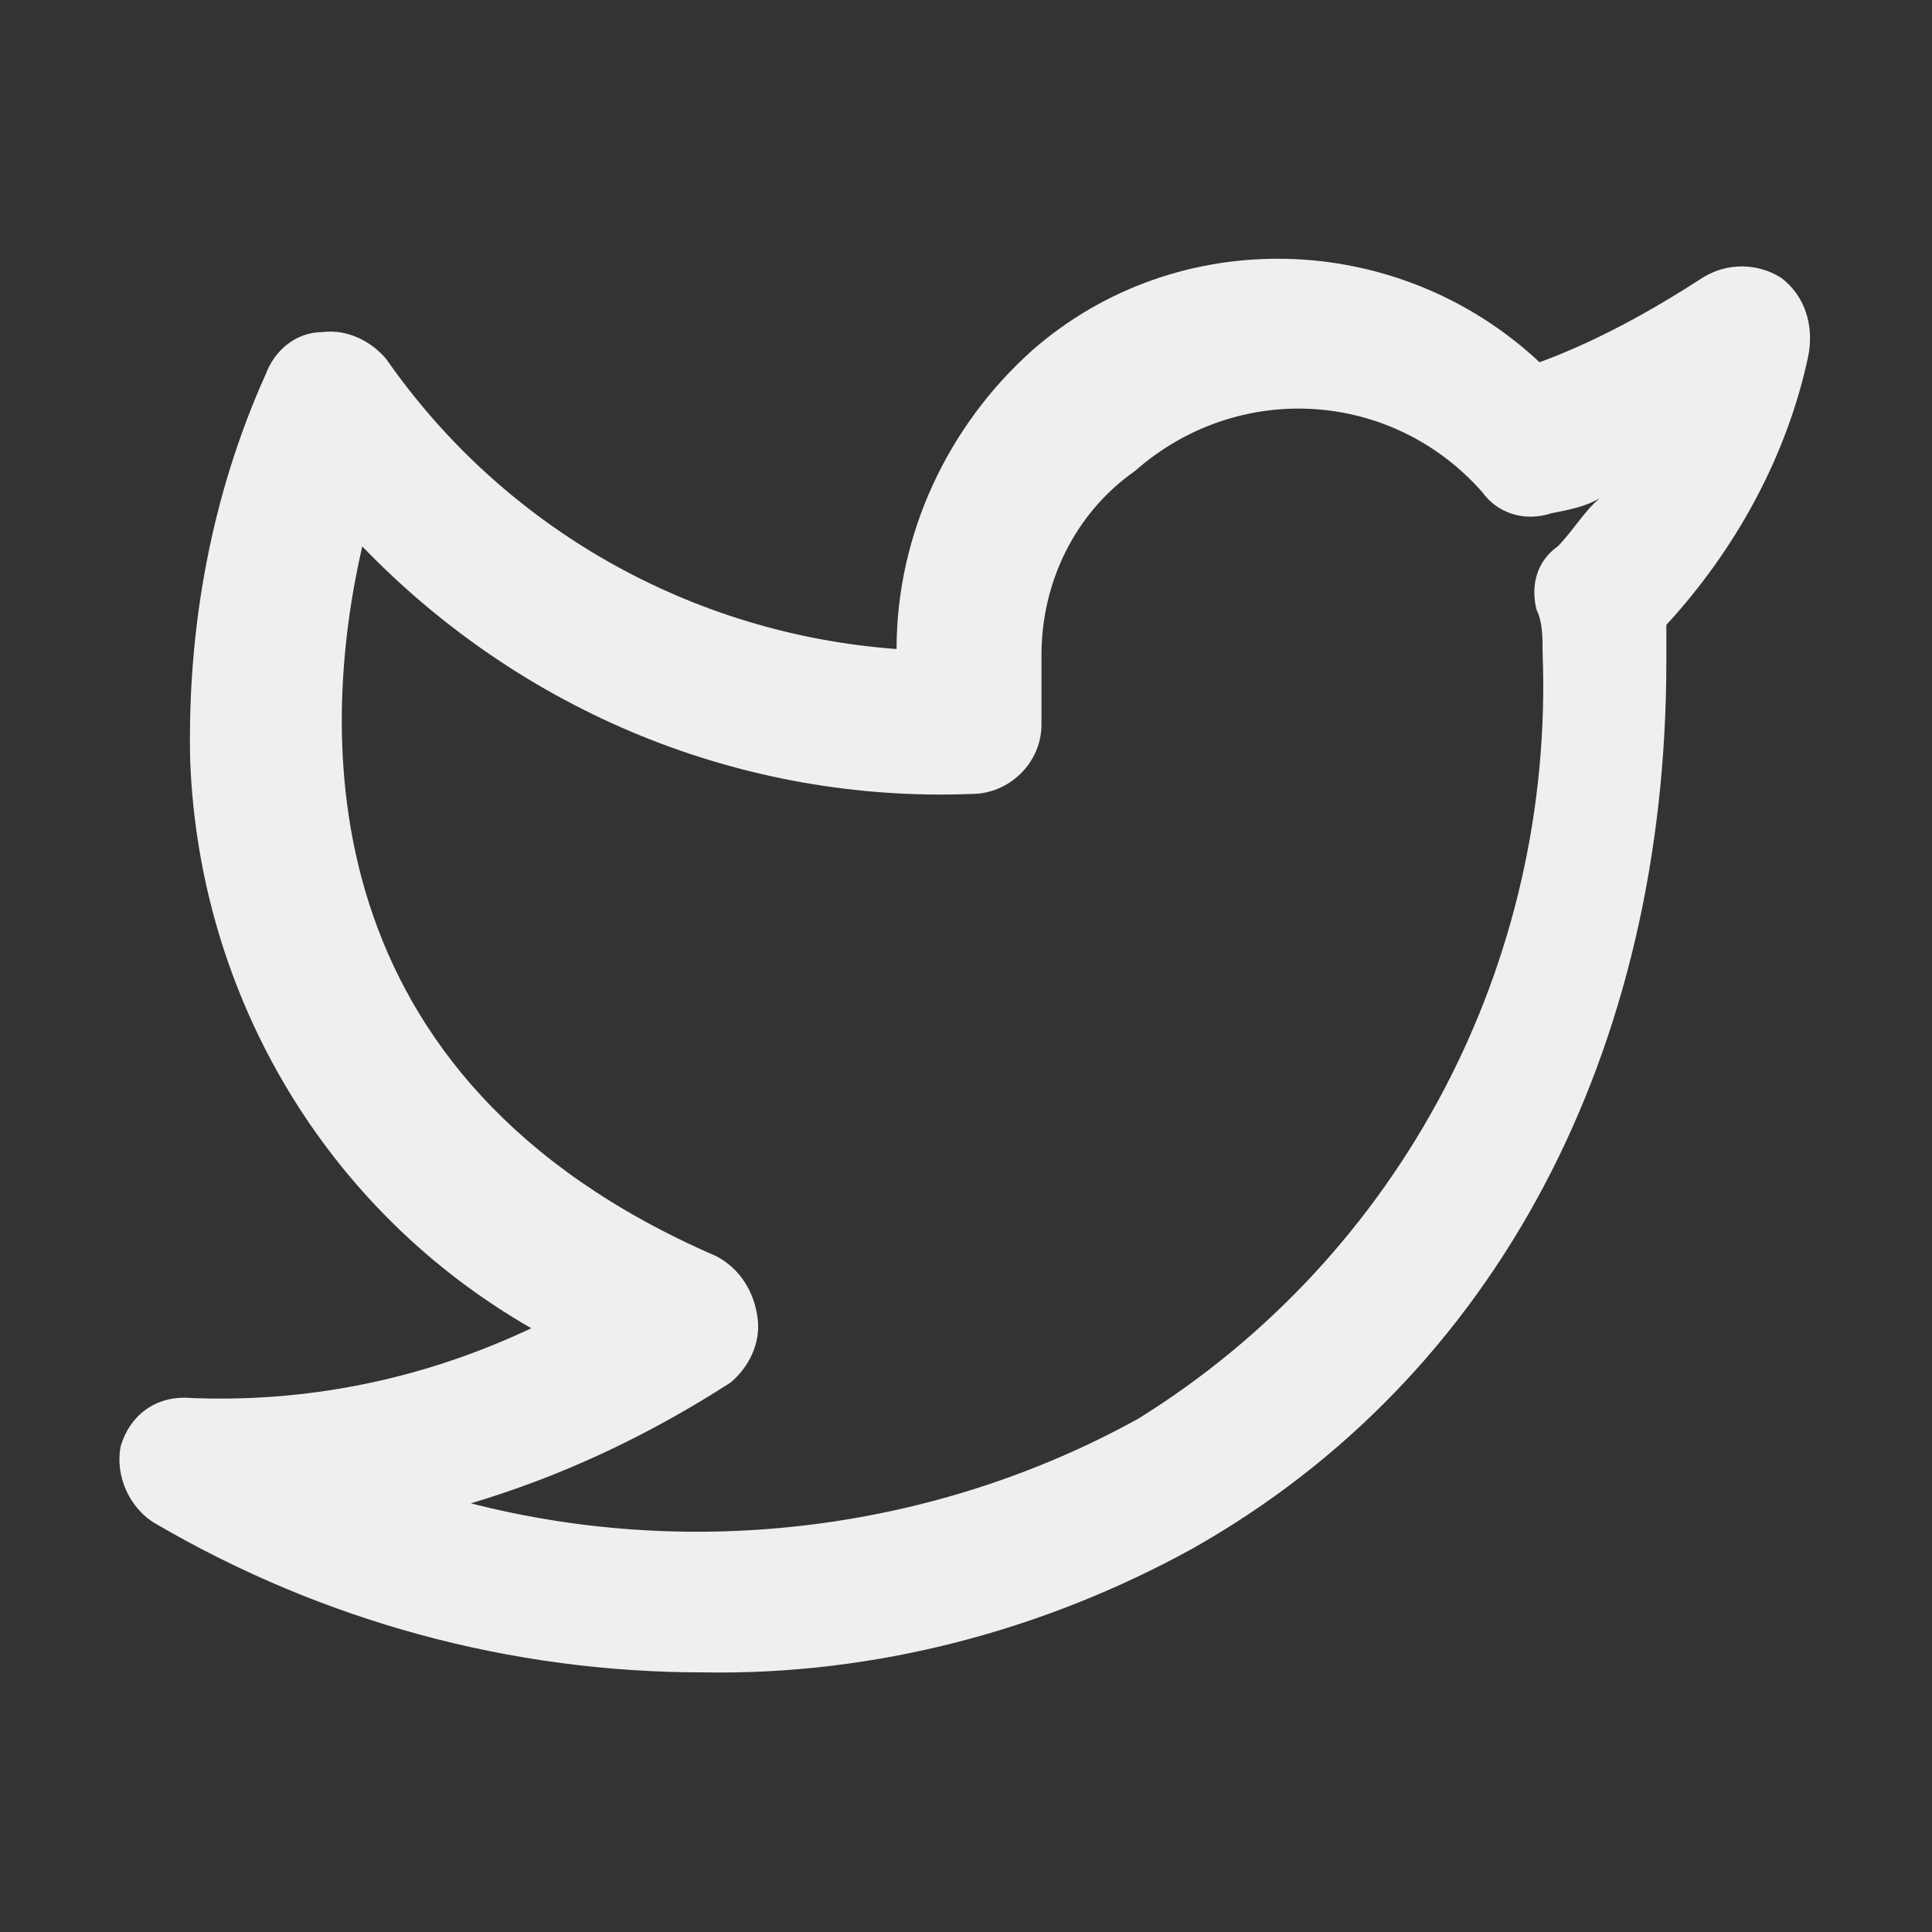 <svg xmlns="http://www.w3.org/2000/svg" viewBox="0 0 64 64">
    <rect x="0" y="0" width="64" height="64" fill="#333333" stroke="none"/>
    <path fill="#efefef"
        d="M23.3 55.4c-6.4 0-12.6-1.7-18.1-4.9-.9-.5-1.4-1.6-1.2-2.6.3-1 1.1-1.6 2.1-1.6 4 .2 7.9-.6 11.5-2.3-6.8-3.9-11-11-11.3-18.8-.1-4.4.7-8.8 2.5-12.8.3-.8 1-1.4 1.9-1.4.8-.1 1.6.3 2.1.9 3.9 5.6 10.1 9.1 16.9 9.6 0-3.8 1.7-7.4 4.5-9.9 4.8-4.2 12.1-4 16.8.4 1.9-.7 3.7-1.7 5.4-2.8.8-.5 1.8-.5 2.6 0 .8.6 1.1 1.6.9 2.6-.7 3.3-2.4 6.4-4.7 8.9v1.2c0 12.9-5.6 23.7-15.7 29.4-4.9 2.7-10.5 4.2-16.2 4.1zm-7.7-5.6c7.4 1.9 15.4.9 22.1-2.8 8.7-5.4 13.8-15.1 13.4-25.4 0-.5 0-1-.2-1.4-.2-.8 0-1.6.7-2.1.5-.5.9-1.2 1.4-1.6-.5.3-1.1.4-1.6.5-.9.3-1.8 0-2.3-.7-3-3.4-8.1-3.7-11.5-.7-2 1.4-3.1 3.7-3.1 6.1V24c0 1.3-1.1 2.3-2.3 2.3-7.6.3-14.9-2.7-20.2-8.2-1.4 6.1-1.9 17.6 11.7 23.5.8.4 1.3 1.2 1.4 2.1.1.8-.3 1.6-.9 2.1-2.8 1.8-5.6 3.1-8.6 4z" />
</svg>